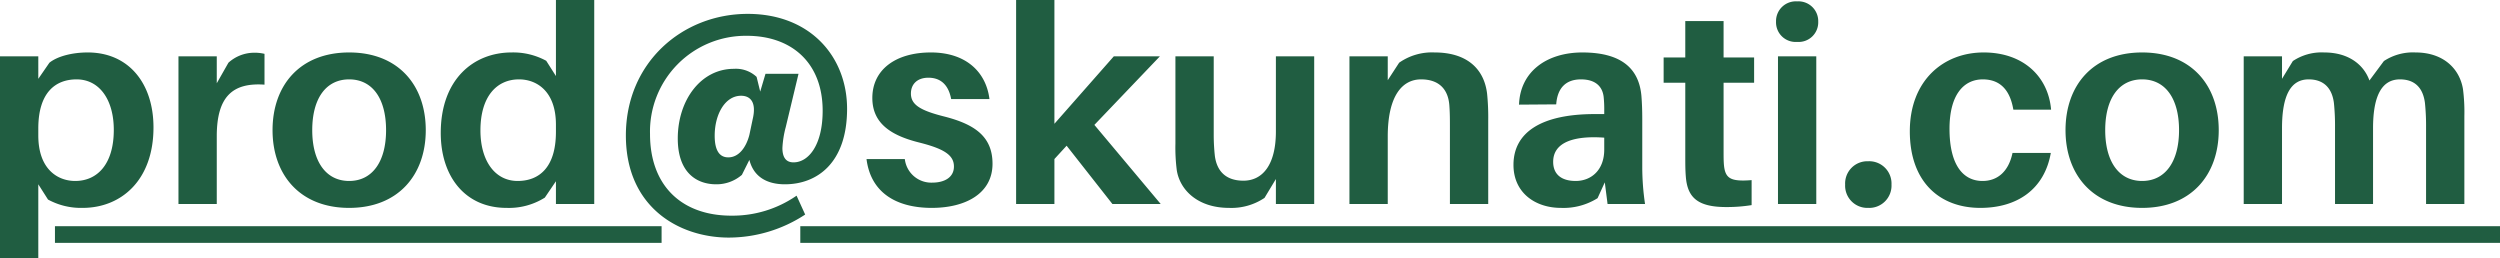 <?xml version="1.0" encoding="utf-8"?>
<svg xmlns="http://www.w3.org/2000/svg" width="450.37" height="46.551" viewBox="0 0 450.37 46.551">
  <path id="Tracé_45" data-name="Tracé 45" d="M18.95-27.3c-2.7,0-5.4.65-6.9,1.85l-2,2.9V-26.6H3.15V9.8h6.9V-3.55L11.8-.8A12.423,12.423,0,0,0,18.05.7C24.9.7,30.8-4.2,30.8-13.8,30.8-21.65,26.4-27.3,18.95-27.3ZM16.7-4.15c-3.2,0-6.65-2.15-6.65-8.2V-13.6c0-6.5,3.1-8.85,6.9-8.85,4.1,0,6.7,3.65,6.7,9.1C23.65-7.2,20.7-4.15,16.7-4.15Zm32.15-23.1a6.923,6.923,0,0,0-4.55,1.8l-2.1,3.7V-26.6H35.3V0h6.9V-12.2c0-7.15,2.85-9.7,8.6-9.3v-5.55A7.546,7.546,0,0,0,48.85-27.25Zm17.2-.05c-8.85,0-13.8,5.9-13.8,14,0,8.05,4.95,14,13.8,14s13.8-5.95,13.8-14C79.85-21.4,74.9-27.3,66.05-27.3Zm0,23.15c-4.15,0-6.65-3.45-6.65-9.15,0-5.75,2.5-9.15,6.65-9.15s6.65,3.4,6.65,9.15C72.7-7.6,70.2-4.15,66.05-4.15Zm44.15-32.6h-6.9v13.7l-1.75-2.75a12.423,12.423,0,0,0-6.25-1.5c-6.85,0-12.75,4.85-12.75,14.5C82.55-4.95,86.95.7,94.4.7a12.14,12.14,0,0,0,6.9-1.85l2-2.95V0h6.9ZM96.4-4.15c-4.1,0-6.7-3.65-6.7-9.1,0-6.15,2.95-9.2,6.95-9.2,3.2,0,6.65,2.15,6.65,8.15V-13C103.3-6.5,100.2-4.15,96.4-4.15ZM147-23.45h-5.95l-.95,3.2-.65-2.65a5.45,5.45,0,0,0-4.1-1.45c-5.95,0-10.1,5.65-10.1,12.55,0,6.3,3.55,8.25,6.9,8.25a6.972,6.972,0,0,0,4.65-1.7l1.35-2.7c.75,3,3.1,4.4,6.4,4.4,5.75,0,11.2-3.8,11.2-13.6,0-9.35-6.6-17.1-17.9-17.1-11.75,0-21.95,8.75-21.95,21.9,0,13,9.65,18.4,18.55,18.4A25.123,25.123,0,0,0,148.2,1.9l-1.55-3.4A20.266,20.266,0,0,1,134.9,2.1c-8.95,0-14.65-5.4-14.65-14.7A17.25,17.25,0,0,1,137.7-30.3c8,0,13.65,4.8,13.65,13.5,0,6.2-2.55,9.3-5.25,9.3-1.5,0-2-1.1-2-2.6a17.868,17.868,0,0,1,.6-3.75ZM134.35-8.4c-1.45,0-2.45-1.05-2.45-3.9,0-3.9,1.9-7.2,4.75-7.2,1.75,0,2.8,1.25,2.1,4.2l-.6,2.85C137.6-10.3,136.3-8.4,134.35-8.4Zm36.5-18.9c-6.35,0-10.55,3.1-10.55,8.2,0,4.6,3.4,6.75,8.35,8,4.6,1.15,6.35,2.3,6.35,4.35,0,1.95-1.7,2.9-3.9,2.9a4.8,4.8,0,0,1-4.95-4.25h-6.9C160-2.1,164.55.7,171,.7c6.1,0,10.95-2.6,10.95-7.95,0-4.9-3.2-7.1-8.65-8.5-4.4-1.1-6.05-2.15-6.05-4.15,0-1.65,1.1-2.85,3.15-2.85,2.3,0,3.65,1.4,4.1,3.85h6.9C180.8-23.75,177.2-27.3,170.85-27.3ZM195.3-10.5,203.55,0h8.7L200.3-14.25,212.1-26.6h-8.3L193.1-14.45v-22.3h-6.9V0h6.9V-8.1Zm44.6-16.1H233v13.55c0,6-2.4,8.85-5.85,8.85-3.2,0-4.8-1.75-5.15-4.5a36.011,36.011,0,0,1-.2-3.65V-26.6h-6.9v15.7a32.2,32.2,0,0,0,.25,4.85c.6,3.65,3.9,6.75,9.4,6.75a10.679,10.679,0,0,0,6.4-1.8L233-4.5V0h6.9Zm31.15,6.75c-.55-4.65-3.8-7.45-9.45-7.45a10.283,10.283,0,0,0-6.4,1.85l-2.05,3.15v-4.3h-6.9V0h6.9V-12.15c0-7.4,2.65-10.3,6-10.3s4.9,1.9,5.1,4.7c.1,1.35.1,2.6.1,3.7V0h6.9V-15A42.35,42.35,0,0,0,271.05-19.85ZM292.75,0h6.75a45.974,45.974,0,0,1-.5-6.75v-8.6c0-1.45-.05-2.85-.15-4.1-.4-4.6-3.2-7.85-10.65-7.85-6.35,0-11.2,3.4-11.4,9.4l6.7-.05c.2-2.9,1.7-4.5,4.45-4.5,2.7,0,3.9,1.35,4.1,3.2a21.749,21.749,0,0,1,.1,2.5v.55h-1.7c-9.65,0-14.65,3.3-14.65,9.15C275.8-2,279.75.7,284.35.7a11.549,11.549,0,0,0,6.6-1.75l1.3-2.85ZM287-4.15c-2.45,0-4.05-1.1-4.05-3.45,0-3.5,3.7-4.75,9.2-4.35V-9.8C292.15-6.1,289.8-4.15,287-4.15Zm26.65-17.7h5.5V-26.4h-5.5v-6.55h-6.9v6.55h-3.9v4.55h3.9v13.1c0,1.5,0,2.65.1,3.85.3,3.75,2.15,5.45,7.3,5.45A27.9,27.9,0,0,0,318.7.2V-4.3c-3.85.3-4.8-.3-5-2.9-.05-.7-.05-1.45-.05-2.35ZM326.9-36.5a3.559,3.559,0,0,0-3.8,3.65,3.532,3.532,0,0,0,3.8,3.65,3.532,3.532,0,0,0,3.8-3.65A3.559,3.559,0,0,0,326.9-36.5ZM330.35,0V-26.6h-6.9V0Zm9.35-7.7a4,4,0,0,0-4.15,4.2A4,4,0,0,0,339.7.7a4.016,4.016,0,0,0,4.2-4.2A4.016,4.016,0,0,0,339.7-7.7Zm20.8-19.6c-7.3,0-13.3,5.1-13.3,14.2,0,9.2,5.45,13.8,12.7,13.8,6.65,0,11.55-3.35,12.7-9.9h-6.9c-.7,3.35-2.7,5.05-5.4,5.05-3.45,0-5.95-2.8-5.95-9.4,0-6.05,2.5-8.9,6-8.9,2.85,0,4.85,1.6,5.5,5.45h6.8C372.15-22.9,367.7-27.3,360.5-27.3Zm28.55,0c-8.85,0-13.8,5.9-13.8,14,0,8.05,4.95,14,13.8,14s13.8-5.95,13.8-14C402.85-21.4,397.9-27.3,389.05-27.3Zm0,23.15c-4.15,0-6.65-3.45-6.65-9.15,0-5.75,2.5-9.15,6.65-9.15s6.65,3.4,6.65,9.15C395.7-7.6,393.2-4.15,389.05-4.15Zm57.8-16.55c-.6-3.65-3.5-6.6-8.55-6.6a9.494,9.494,0,0,0-5.7,1.55l-2.6,3.5c-1.05-2.9-3.8-5.05-8.15-5.05a9.333,9.333,0,0,0-5.65,1.55l-1.95,3.2V-26.6h-6.9V0h6.9V-13.65c0-6.15,1.7-8.8,4.8-8.8,2.65,0,4.2,1.5,4.55,4.25a39.734,39.734,0,0,1,.2,4.35V0h6.85V-13.65c0-6.15,1.75-8.8,4.85-8.8,2.65,0,4.15,1.5,4.5,4.25a39.727,39.727,0,0,1,.2,4.35V0h6.9V-15.85A32.193,32.193,0,0,0,446.85-20.7ZM13.05,4H122.334V7H13.05ZM147.322,4H450V7H147.322ZM450,4h3.52V7H450Z" transform="translate(-3.15 36.75)" fill="#205d41" opacity="0.997"/>
</svg>
